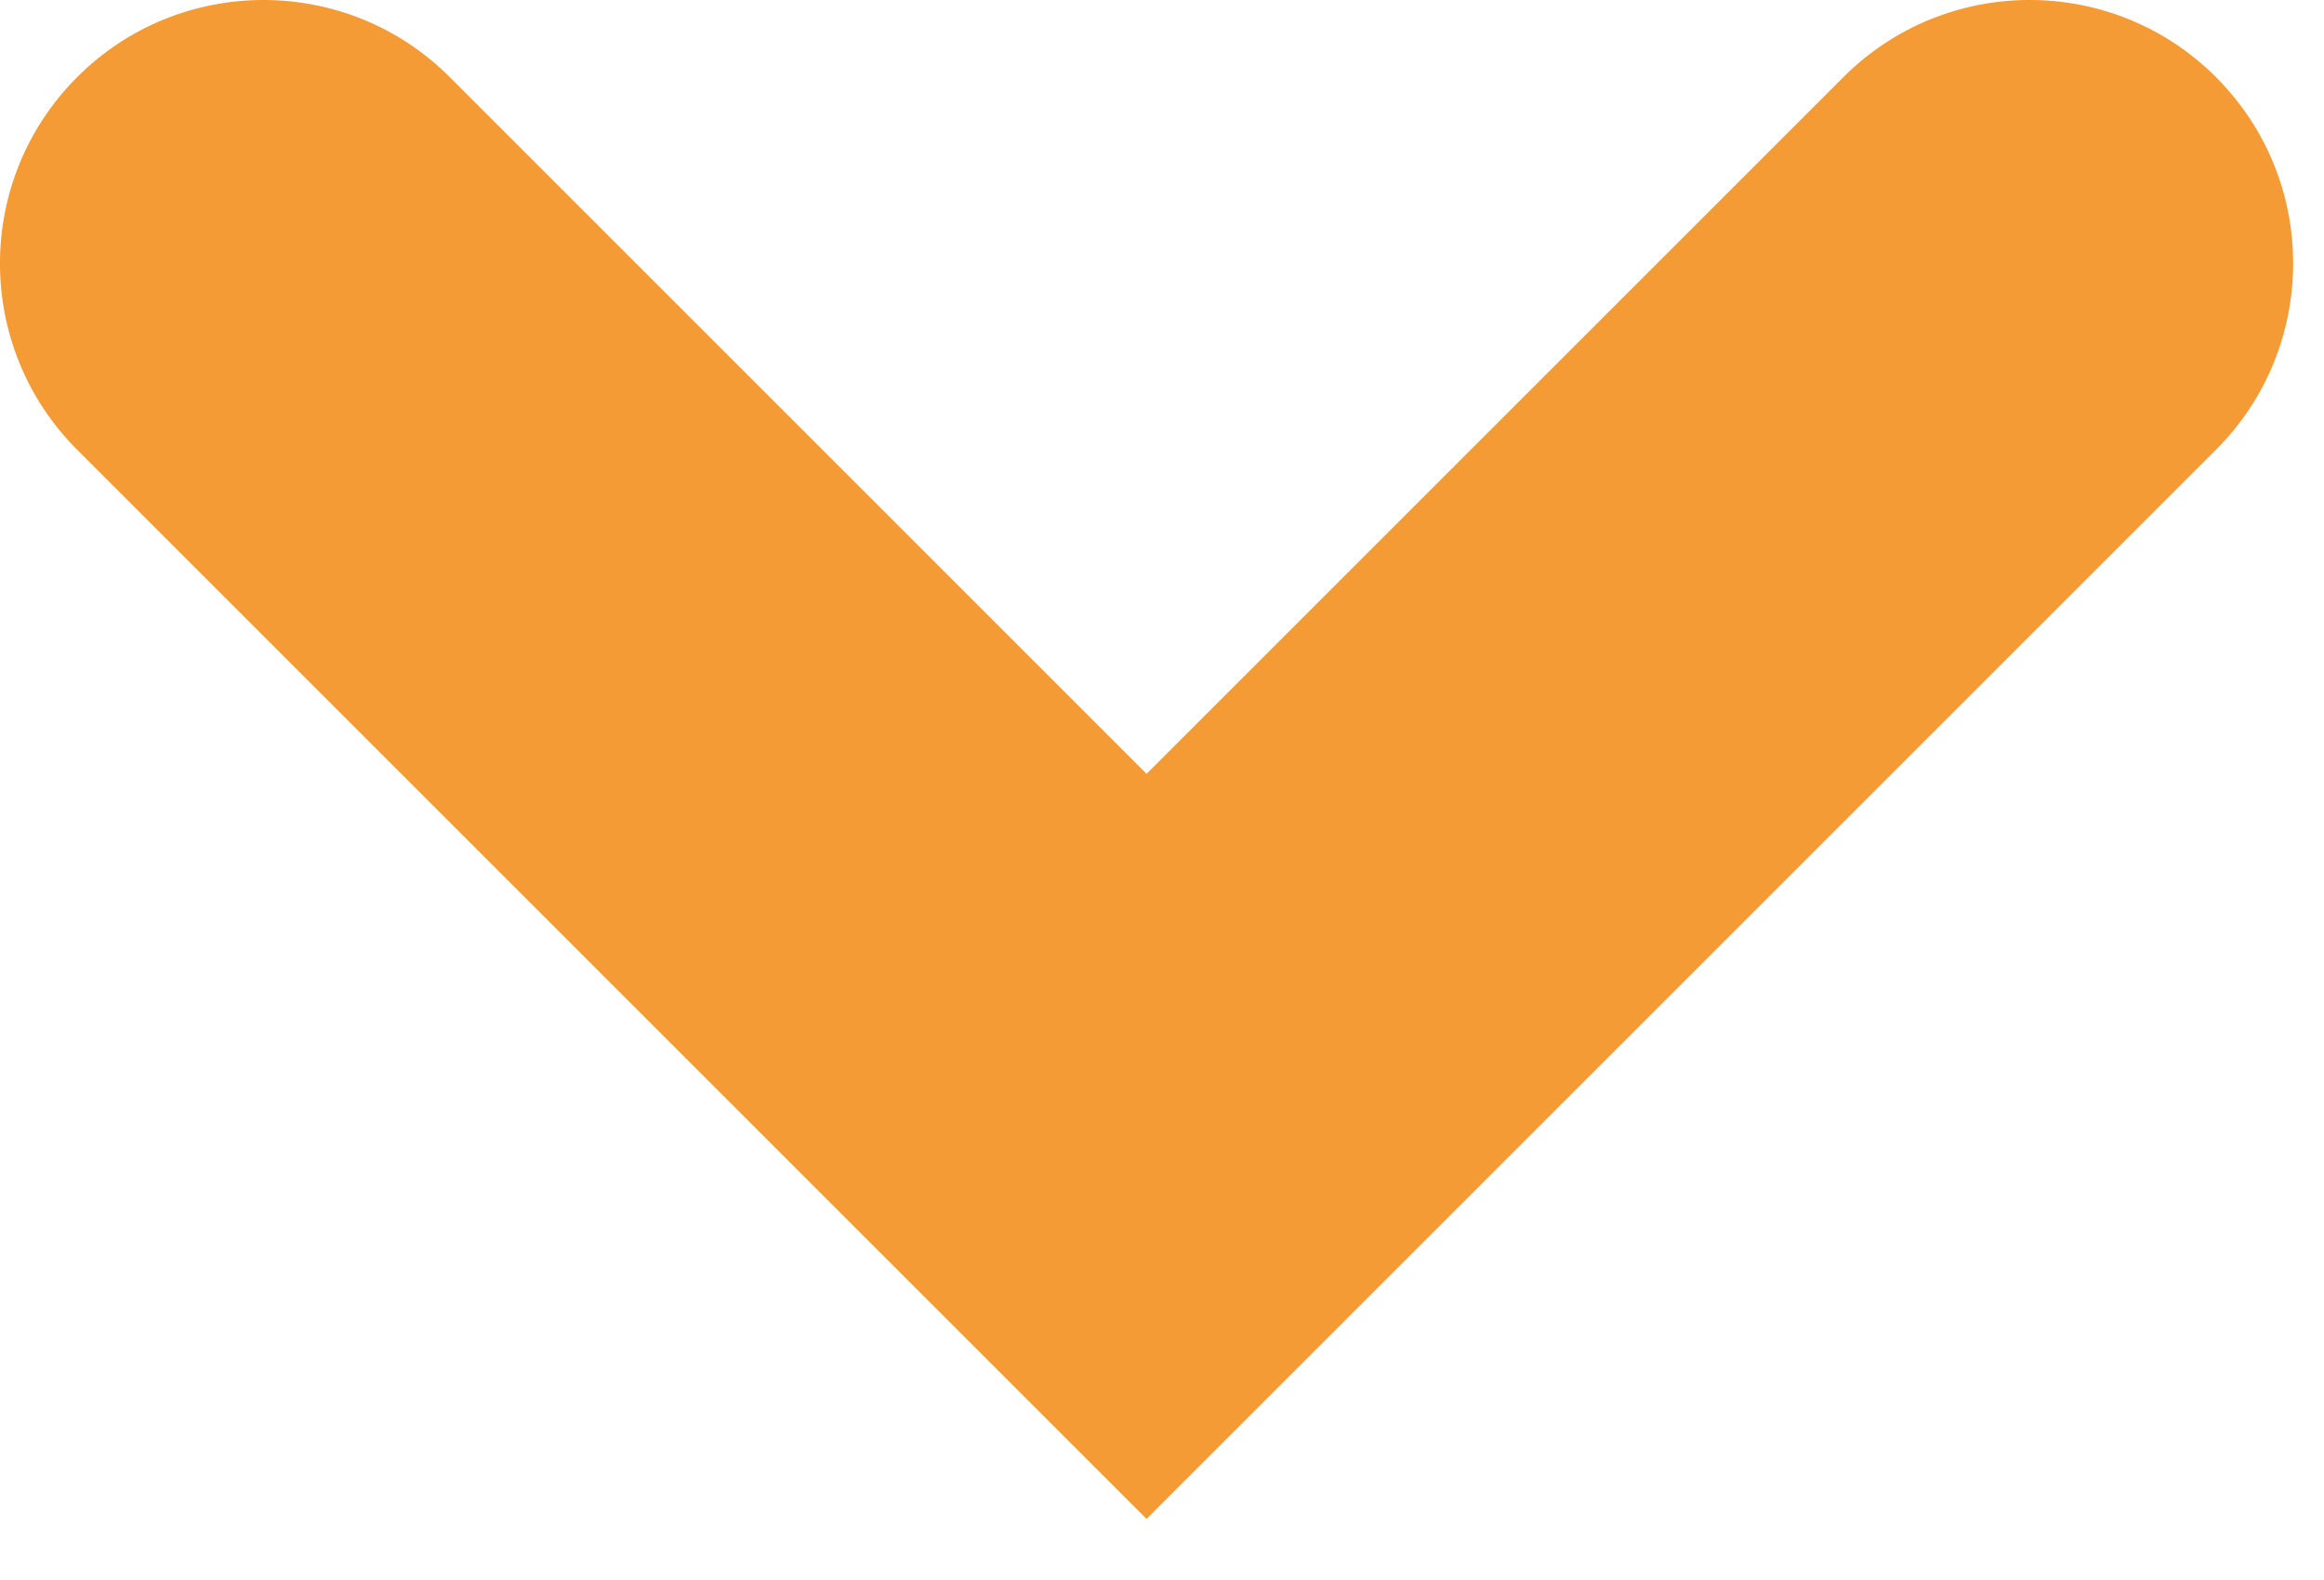 <svg width="25" height="17" viewBox="0 0 25 17" fill="none" xmlns="http://www.w3.org/2000/svg">
<path fill-rule="evenodd" clip-rule="evenodd" d="M4.838 0.83L12.334 8.326L19.83 0.83C20.937 -0.277 22.731 -0.277 23.838 0.83C24.945 1.937 24.945 3.732 23.838 4.839L12.334 16.343L0.83 4.839C-0.277 3.732 -0.277 1.937 0.83 0.83C1.383 0.276 2.108 0 2.834 0C3.56 0 4.285 0.276 4.838 0.83Z" fill="#F49B35"/>
</svg>
